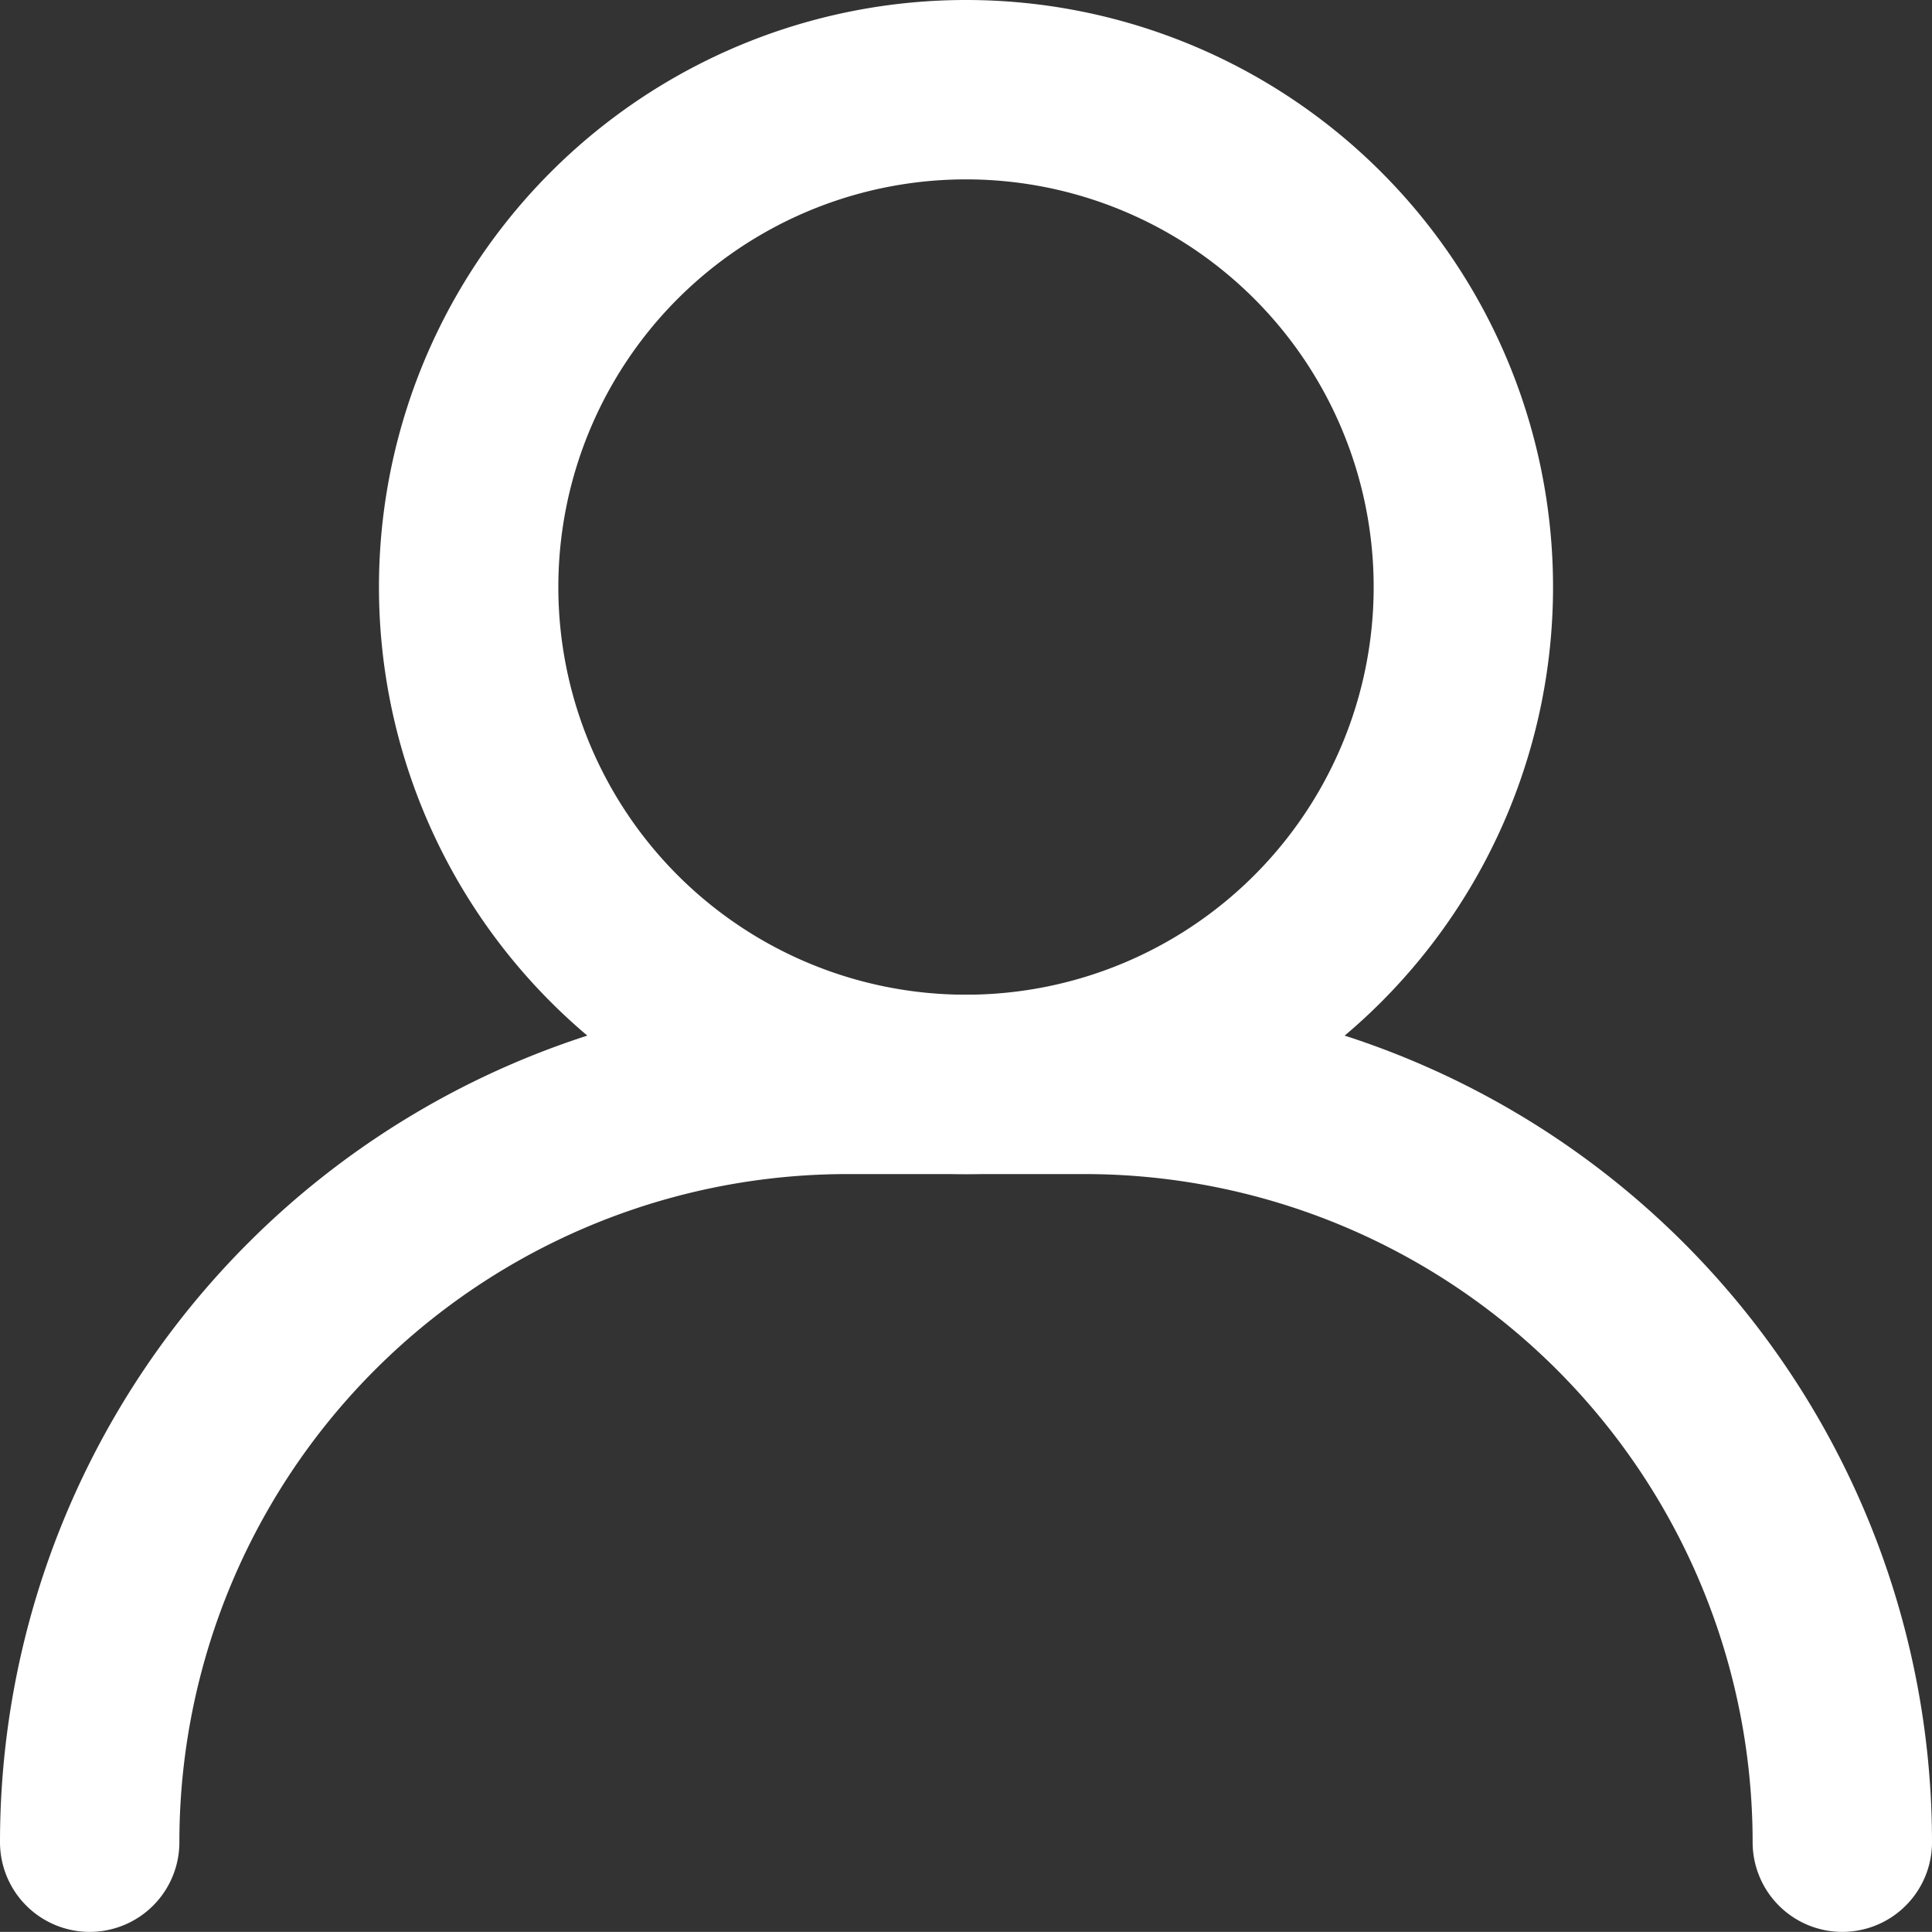 <svg xmlns="http://www.w3.org/2000/svg" width="16.156" height="16.155" viewBox="0 0 16.156 16.155">
  <rect x="0" y="0" width="16.156" height="16.155" fill="#333333" stroke="none"/>
  <g id="Group_938" data-name="Group 938" transform="translate(-774.954 19866.265)">
    <path id="Path_206" data-name="Path 206" d="M2491.055,368.644a4.159,4.159,0,1,0,4.159-4.159A4.159,4.159,0,0,0,2491.055,368.644Z" transform="translate(-1712.182 -20230)" fill="none" stroke="#fff" stroke-linecap="round" stroke-linejoin="round" stroke-width="1.5"/>
    <path id="Path_207" data-name="Path 207" d="M2498.36,390.12h0a6.337,6.337,0,0,0-6.338-6.337h-1.981a6.337,6.337,0,0,0-6.337,6.337" transform="translate(-1708 -20240.98)" fill="none" stroke="#fff" stroke-linecap="round" stroke-linejoin="round" stroke-width="1.5"/>
  </g>
</svg>
